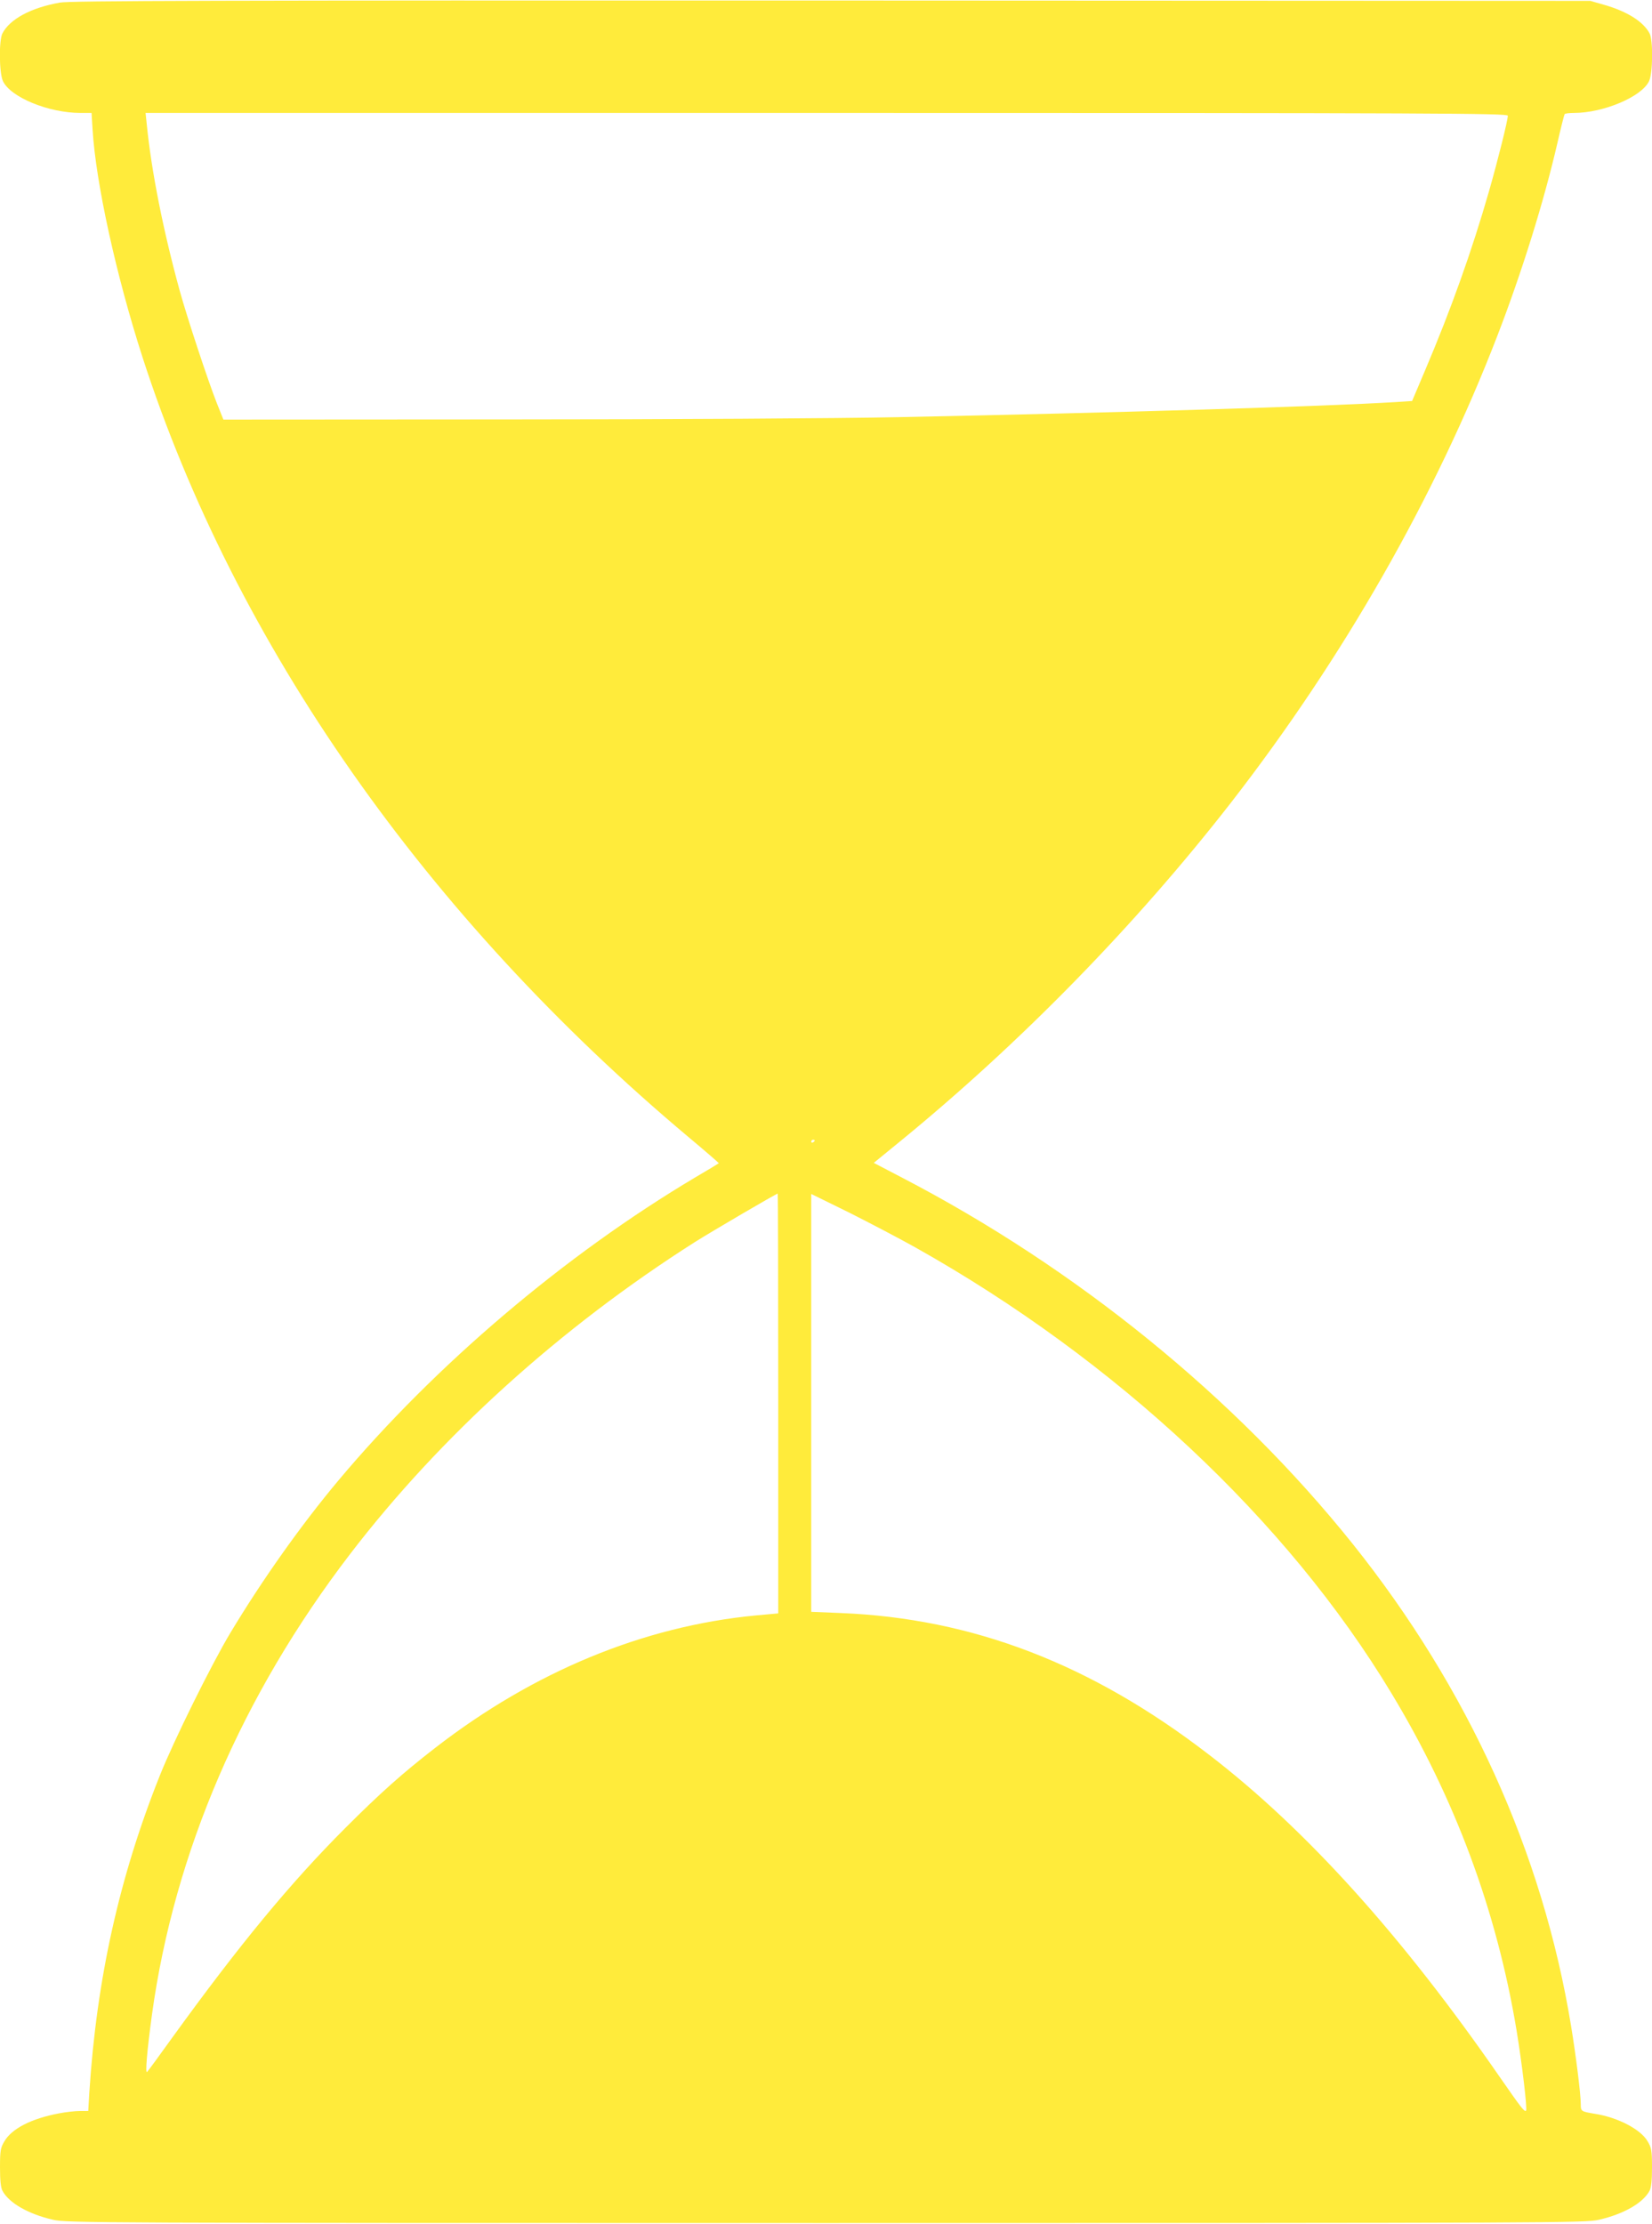 <?xml version="1.0" standalone="no"?>
<!DOCTYPE svg PUBLIC "-//W3C//DTD SVG 20010904//EN"
 "http://www.w3.org/TR/2001/REC-SVG-20010904/DTD/svg10.dtd">
<svg version="1.0" xmlns="http://www.w3.org/2000/svg"
 width="951pt" height="1280pt" viewBox="0 0 951 1280"
 preserveAspectRatio="xMidYMid meet">
<g transform="translate(0,1280) scale(0.1,-0.1)"
fill="#ffeb3b" stroke="none">
<path d="M344 12785 c-167 -30 -287 -95 -330 -177 -21 -40 -19 -229 3 -275 44
-93 263 -183 446 -183 l64 0 6 -97 c19 -307 135 -836 287 -1308 534 -1652
1634 -3223 3144 -4490 97 -81 175 -149 174 -150 -2 -2 -61 -38 -133 -80 -754
-448 -1500 -1082 -2057 -1746 -217 -259 -441 -576 -623 -879 -109 -182 -324
-617 -404 -817 -234 -585 -365 -1173 -407 -1830 l-6 -103 -48 0 c-27 0 -81 -6
-122 -14 -158 -30 -271 -88 -313 -161 -22 -37 -25 -53 -25 -149 0 -74 4 -116
14 -135 37 -70 148 -134 291 -167 77 -18 221 -19 4450 -19 4229 0 4373 1 4450
19 143 33 254 97 291 167 10 19 14 61 14 135 0 96 -3 112 -25 149 -40 70 -174
139 -305 159 -78 13 -80 14 -80 54 0 58 -28 282 -56 452 -163 995 -592 1942
-1257 2774 -677 845 -1590 1587 -2600 2111 l-157 82 147 120 c697 569 1362
1250 1909 1953 647 833 1177 1762 1534 2688 143 371 268 774 345 1107 20 88
39 163 42 168 2 4 27 7 54 7 169 0 390 93 432 183 22 46 24 235 3 275 -36 68
-130 127 -264 165 l-77 22 -4370 2 c-3548 1 -4383 -1 -4441 -12z m8336 -651
c0 -27 -58 -259 -109 -437 -98 -341 -217 -675 -367 -1028 l-75 -177 -92 -6
c-404 -25 -1619 -62 -2867 -87 -332 -7 -1322 -13 -2240 -13 l-1644 -1 -38 95
c-52 132 -170 490 -213 645 -95 346 -163 687 -190 958 l-7 67 3921 0 c3540 0
3921 -2 3921 -16z m-3990 -5898 c0 -3 -4 -8 -10 -11 -5 -3 -10 -1 -10 4 0 6 5
11 10 11 6 0 10 -2 10 -4z m-210 -1514 l0 -1208 -131 -12 c-645 -62 -1276
-322 -1845 -763 -187 -145 -315 -259 -514 -458 -319 -319 -611 -673 -1000
-1211 -73 -102 -137 -189 -143 -195 -12 -14 -1 118 28 331 129 933 519 1838
1140 2649 522 681 1211 1304 1985 1796 98 62 469 279 477 279 2 0 3 -544 3
-1208z m790 898 c1156 -649 2140 -1570 2739 -2564 367 -607 606 -1251 721
-1940 32 -195 63 -456 55 -464 -9 -9 -26 13 -151 193 -563 814 -1118 1429
-1676 1857 -678 522 -1359 783 -2117 814 l-171 7 0 1202 0 1203 218 -107 c119
-60 291 -150 382 -201z"/>
</g>
</svg>
